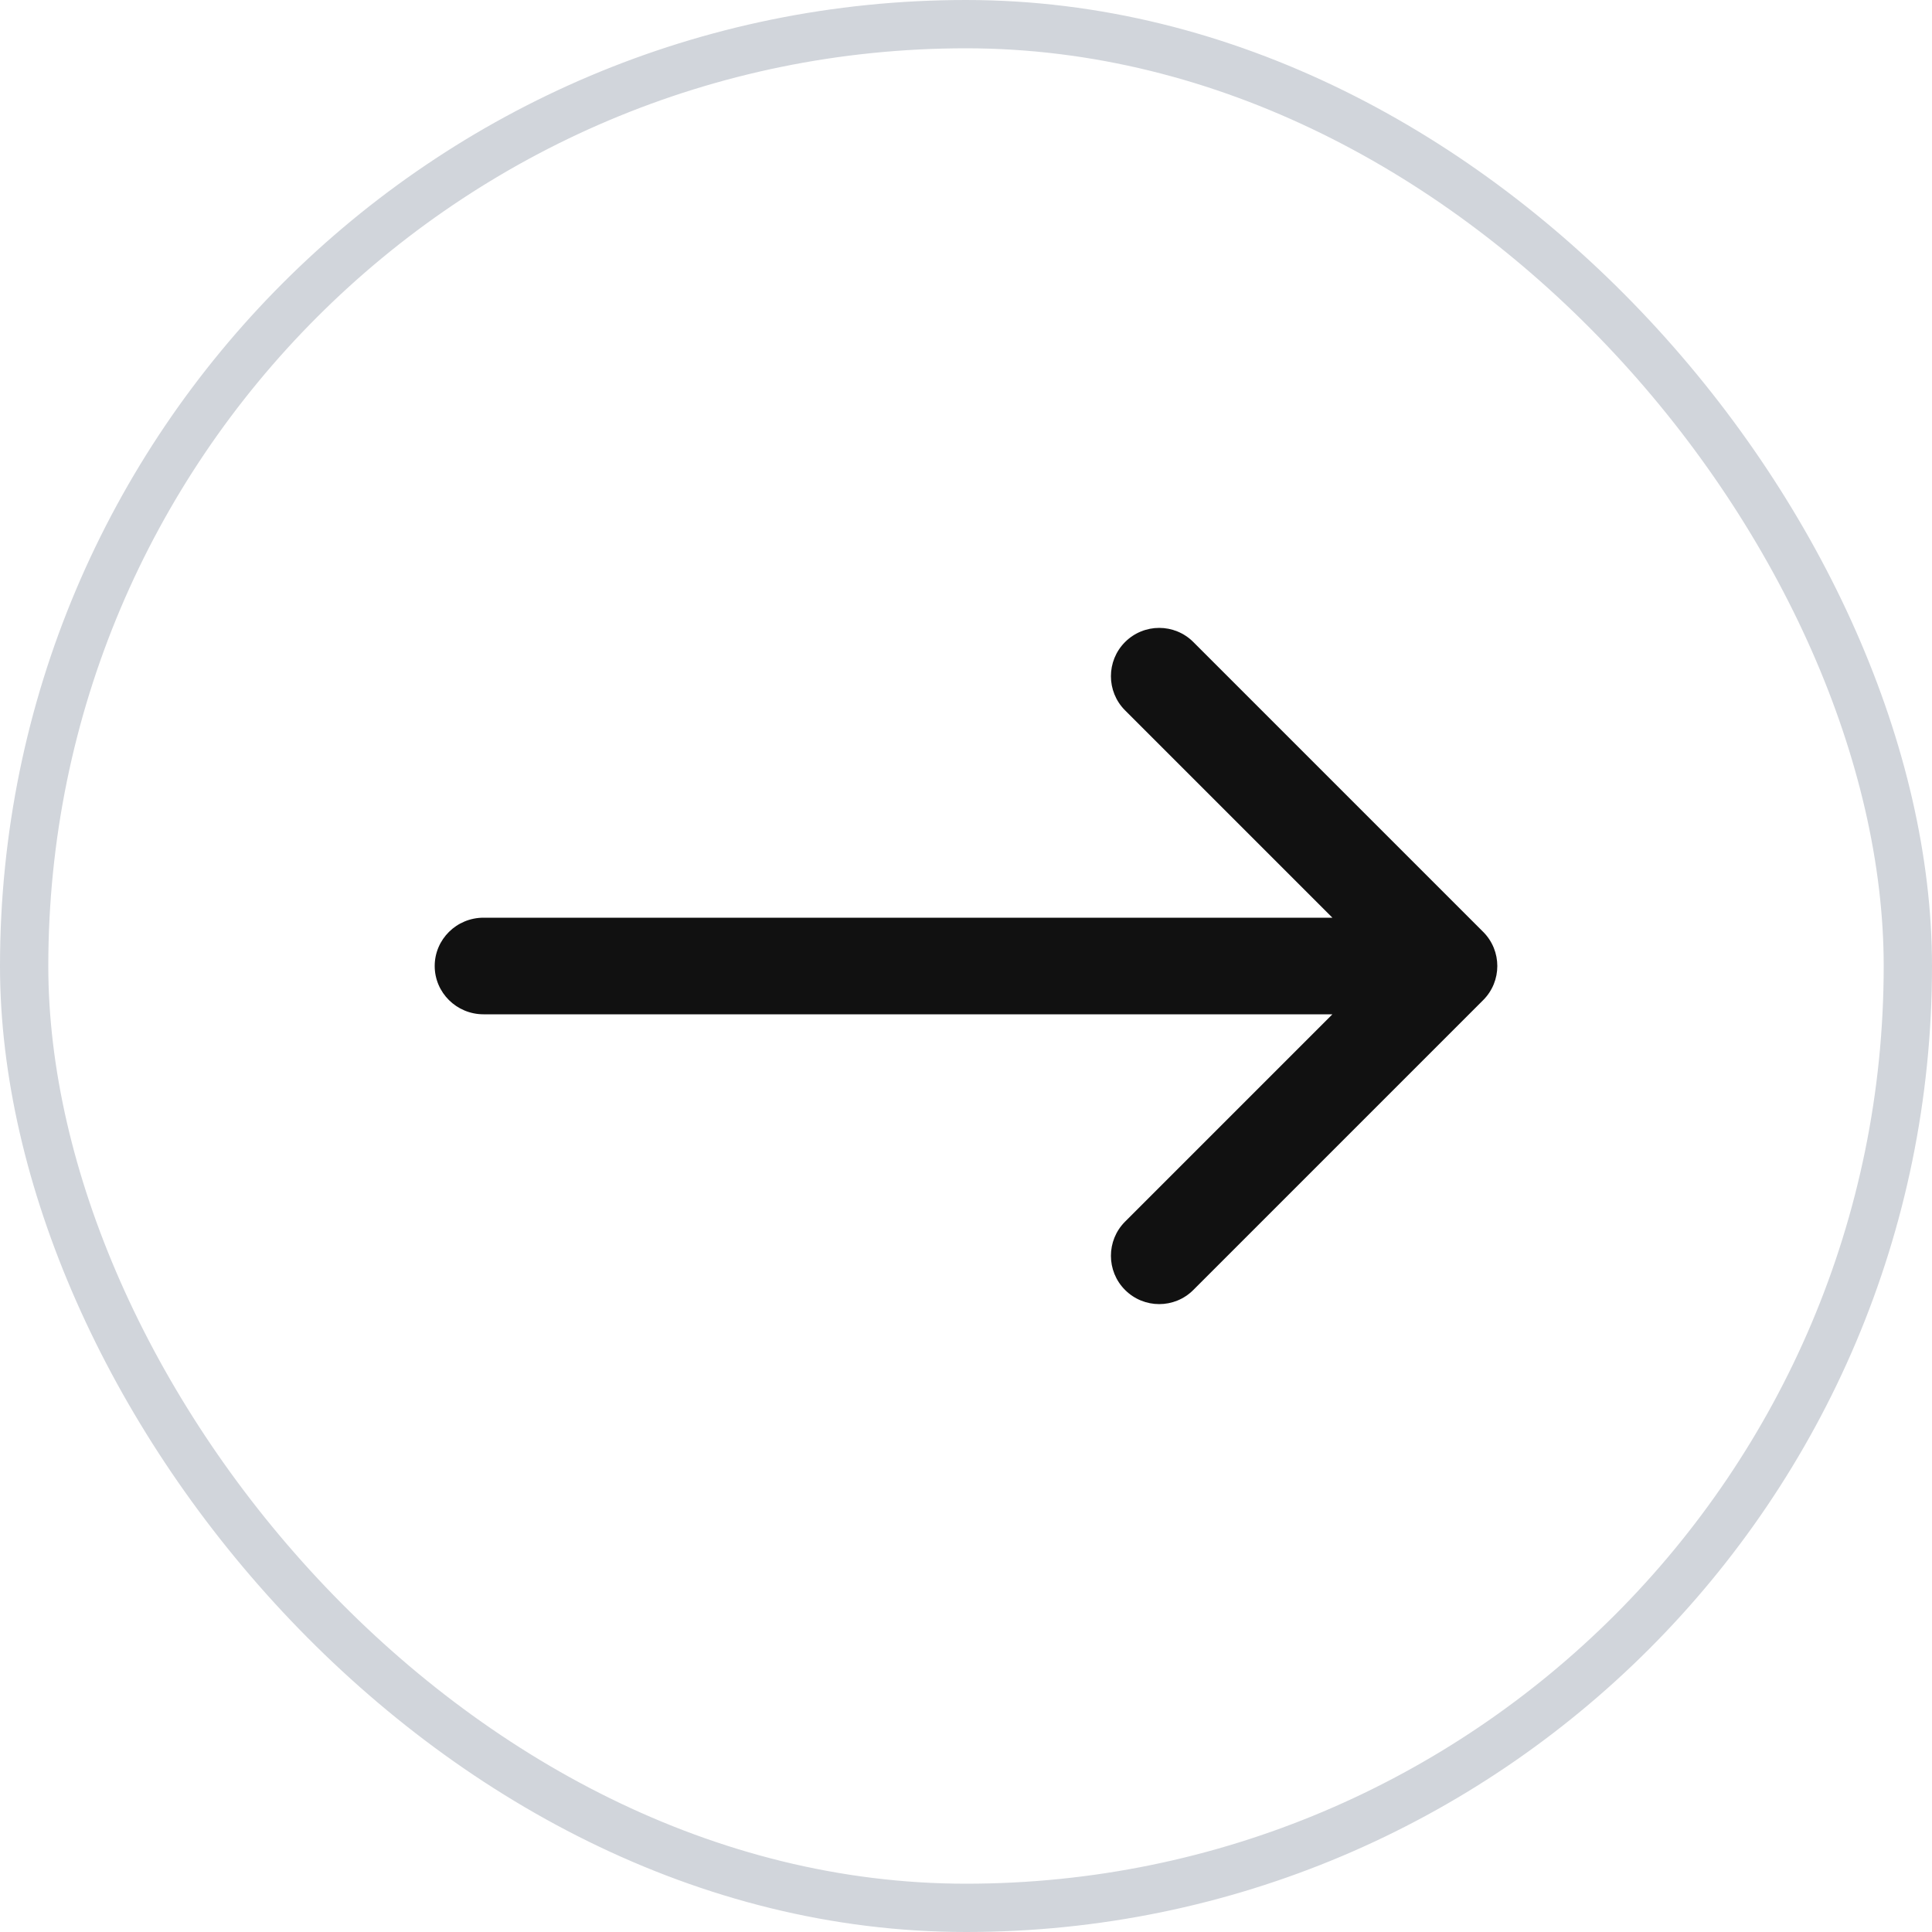 <svg width="40" height="40" viewBox="0 0 40 40" fill="none" xmlns="http://www.w3.org/2000/svg">
<path d="M23.293 14.707C22.903 14.317 22.903 13.683 23.293 13.293C23.684 12.902 24.317 12.902 24.707 13.293L30.707 19.293C31.098 19.683 31.098 20.317 30.707 20.707L24.707 26.707C24.317 27.098 23.684 27.098 23.293 26.707C22.903 26.317 22.903 25.683 23.293 25.293L27.586 21H10.011C9.453 21 9 20.552 9 20C9 19.448 9.453 19 10.011 19H27.586L23.293 14.707Z" fill="#111111"/>
<rect x="0.5" y="0.5" width="39" height="39" rx="19.5" stroke="#D1D5DB"/>
</svg>
